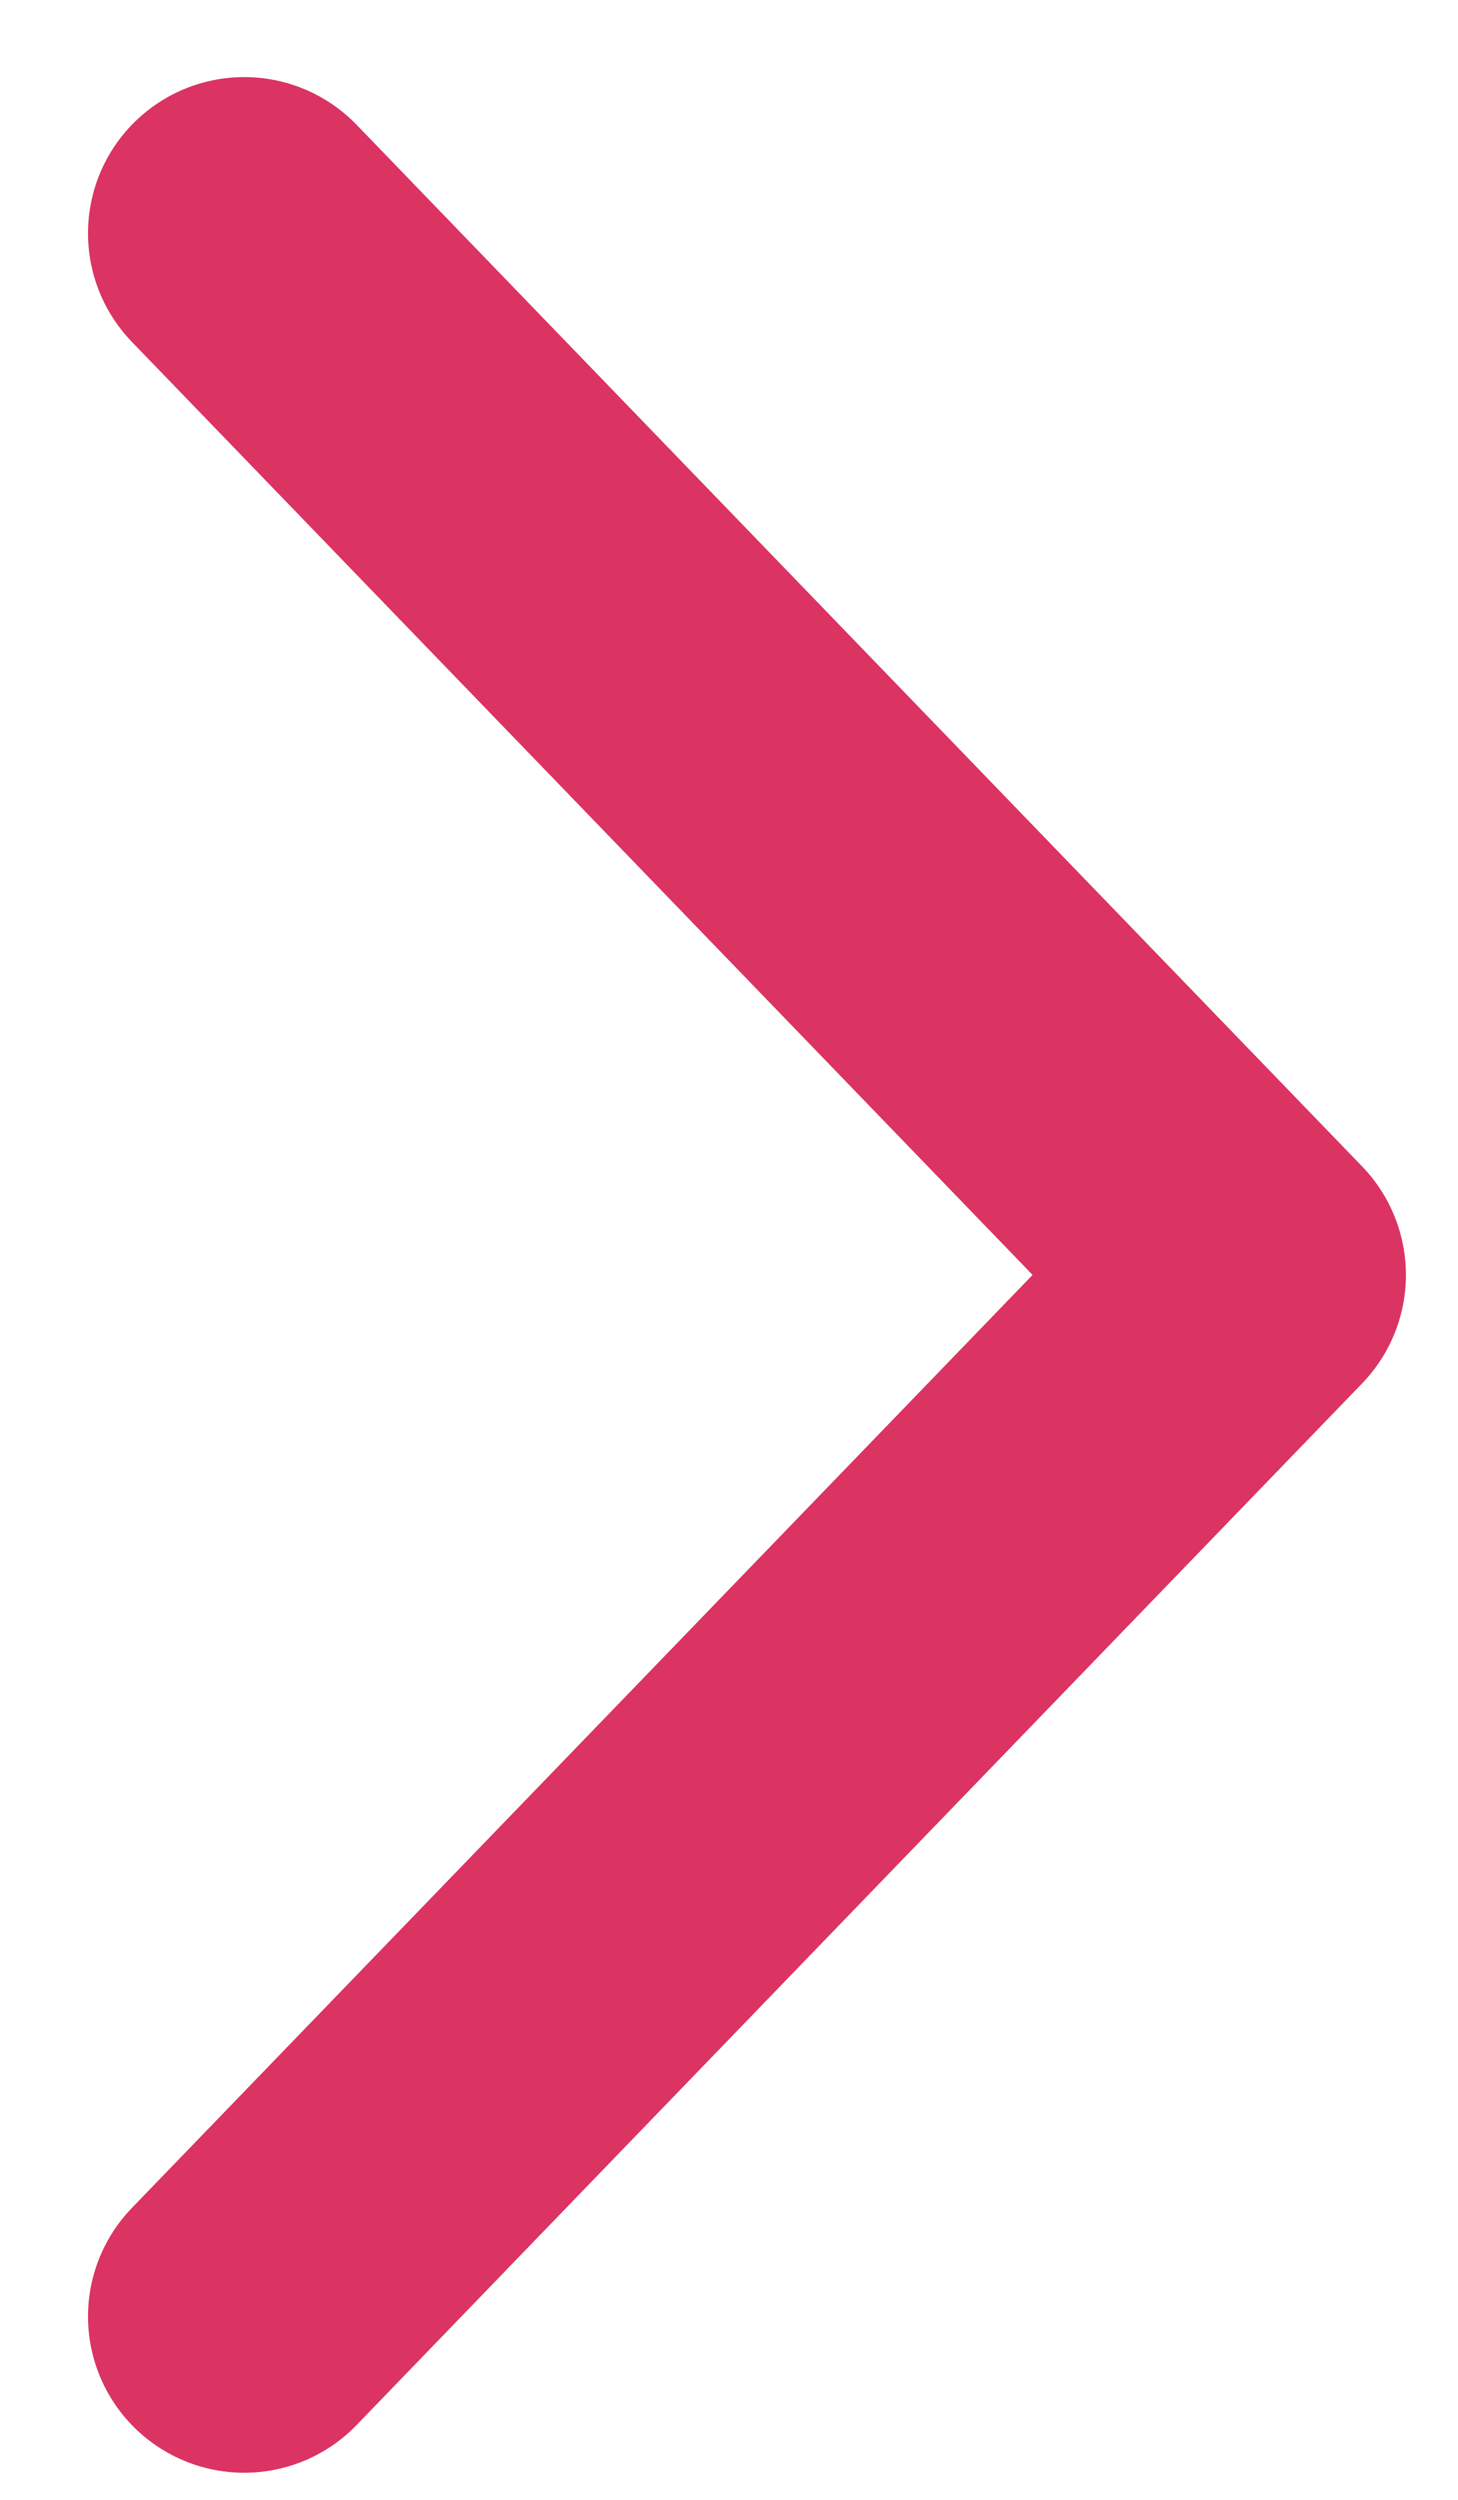 <svg width="14" height="24" viewBox="0 0 14 24" fill="none" xmlns="http://www.w3.org/2000/svg">
<path d="M2.345 2.24L12 12.24L2.345 22.24" stroke="#DB3362" stroke-width="3" stroke-linecap="round" stroke-linejoin="round"/>
</svg>
